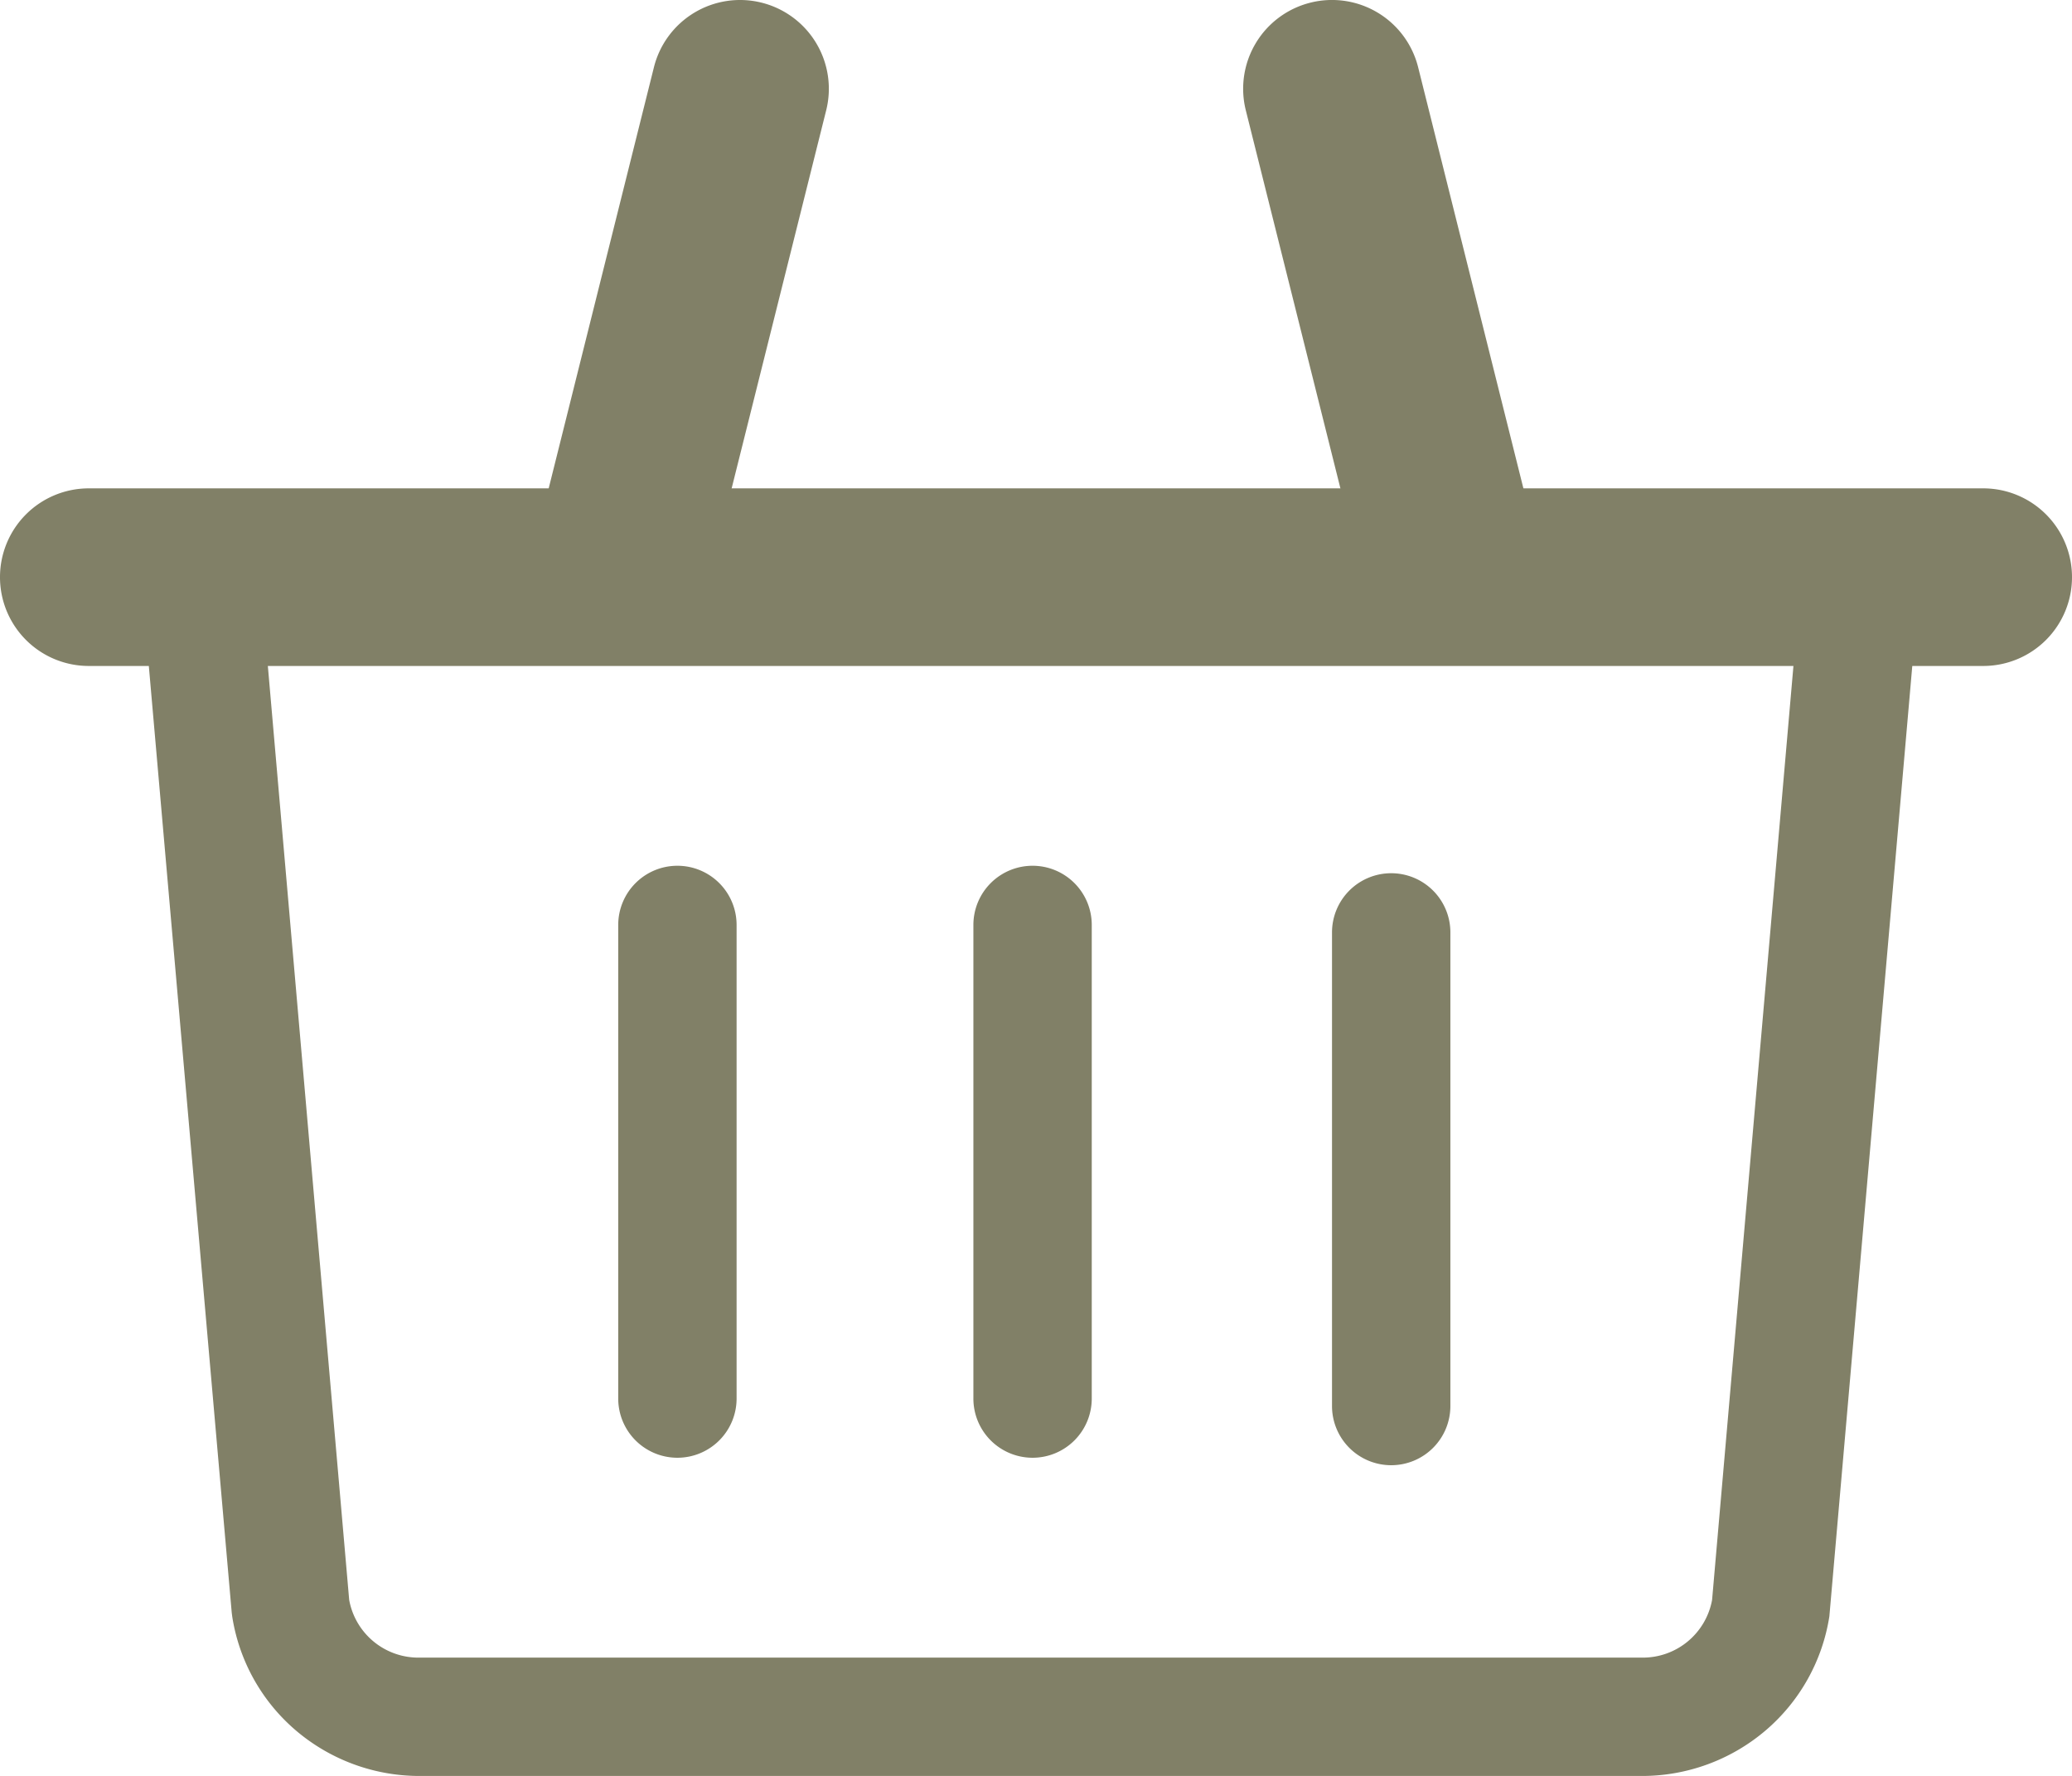 <svg id="お買い物かご_OL" xmlns="http://www.w3.org/2000/svg" width="30.529" height="26.169" viewBox="0 0 30.529 26.169">
    <path id="線_651" data-name="線 651" d="M-.191,8.1a1.311,1.311,0,0,1-.318-.039,1.308,1.308,0,0,1-.952-1.587L.284-.509A1.308,1.308,0,0,1,1.87-1.461,1.308,1.308,0,0,1,2.822.126L1.078,7.1A1.309,1.309,0,0,1-.191,8.1Z" transform="translate(9.351 1.5)" fill="#818067"/>
    <path id="線_653" data-name="線 653" d="M1.552,8.1A1.309,1.309,0,0,1,.284,7.1L-1.461.126A1.308,1.308,0,0,1-.509-1.461a1.308,1.308,0,0,1,1.587.952L2.822,6.469A1.31,1.31,0,0,1,1.552,8.1Z" transform="translate(19.817 1.5)" fill="#818067"/>
    <path id="線_654" data-name="線 654" d="M-.128,7.723A.872.872,0,0,1-1,6.85V-.128A.872.872,0,0,1-.128-1a.872.872,0,0,1,.872.872V6.85A.872.872,0,0,1-.128,7.723Z" transform="translate(10.109 13.757)" fill="#818067"/>
    <path id="線_655" data-name="線 655" d="M-.128,7.723A.872.872,0,0,1-1,6.85V-.128A.872.872,0,0,1-.128-1a.872.872,0,0,1,.872.872V6.85A.872.872,0,0,1-.128,7.723Z" transform="translate(15.342 13.757)" fill="#818067"/>
    <path id="線_656" data-name="線 656" d="M-.128,7.723A.872.872,0,0,1-1,6.85V-.128A.872.872,0,0,1-.128-1a.872.872,0,0,1,.872.872V6.85A.872.872,0,0,1-.128,7.723Z" transform="translate(20.626 13.867)" fill="#818067"/>
    <path id="線_652" data-name="線 652" d="M27.721,1.117H-.192A1.308,1.308,0,0,1-1.5-.192,1.308,1.308,0,0,1-.192-1.5H27.721A1.308,1.308,0,0,1,29.029-.192,1.308,1.308,0,0,1,27.721,1.117Z" transform="translate(1.5 8.696)" fill="#818067"/>
    <path id="パス_556" data-name="パス 556" d="M21.589,17.477H3.578a2.808,2.808,0,0,1-1.817-.666,2.767,2.767,0,0,1-.944-1.687L.81,15.067-.5.108,1.241-.044l1.3,14.927a1.036,1.036,0,0,0,1.033.85H21.589a1.037,1.037,0,0,0,1.033-.85l1.3-14.926,1.738.152L24.35,15.125a2.77,2.77,0,0,1-.945,1.686A2.807,2.807,0,0,1,21.589,17.477Z" transform="translate(2.604 8.692)" fill="#818067"/>
  </svg>
  
